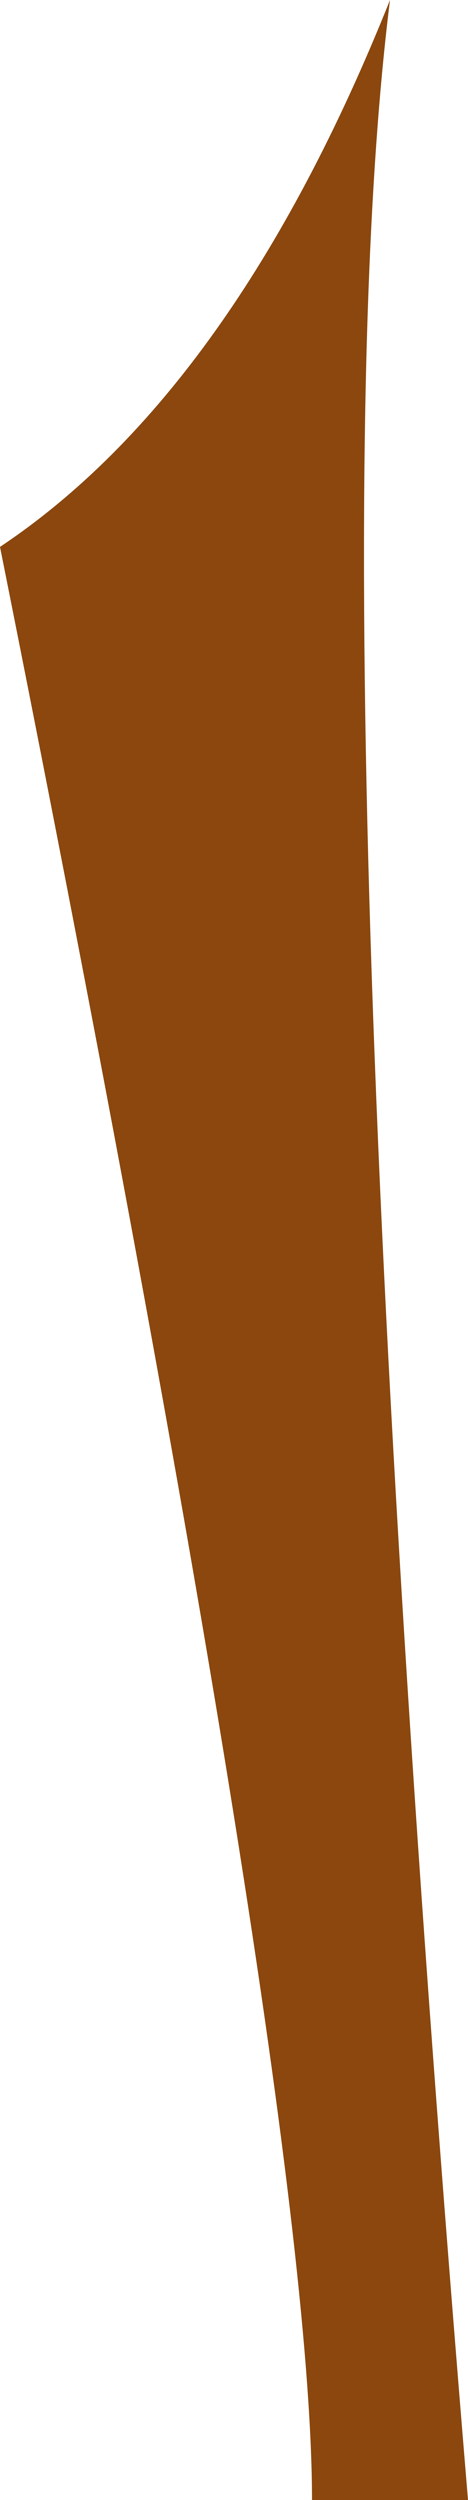 <?xml version="1.0" encoding="UTF-8" standalone="no"?>
<svg xmlns:xlink="http://www.w3.org/1999/xlink" height="1.6px" width="0.3px" xmlns="http://www.w3.org/2000/svg">
  <g transform="matrix(1.0, 0.0, 0.0, 1.0, 0.0, 0.0)">
    <path d="M0.25 0.0 Q0.2 0.4 0.3 1.6 L0.2 1.6 Q0.2 1.35 0.0 0.35 0.15 0.25 0.25 0.0" fill="#8b470d" fill-rule="evenodd" stroke="none"/>
  </g>
</svg>
